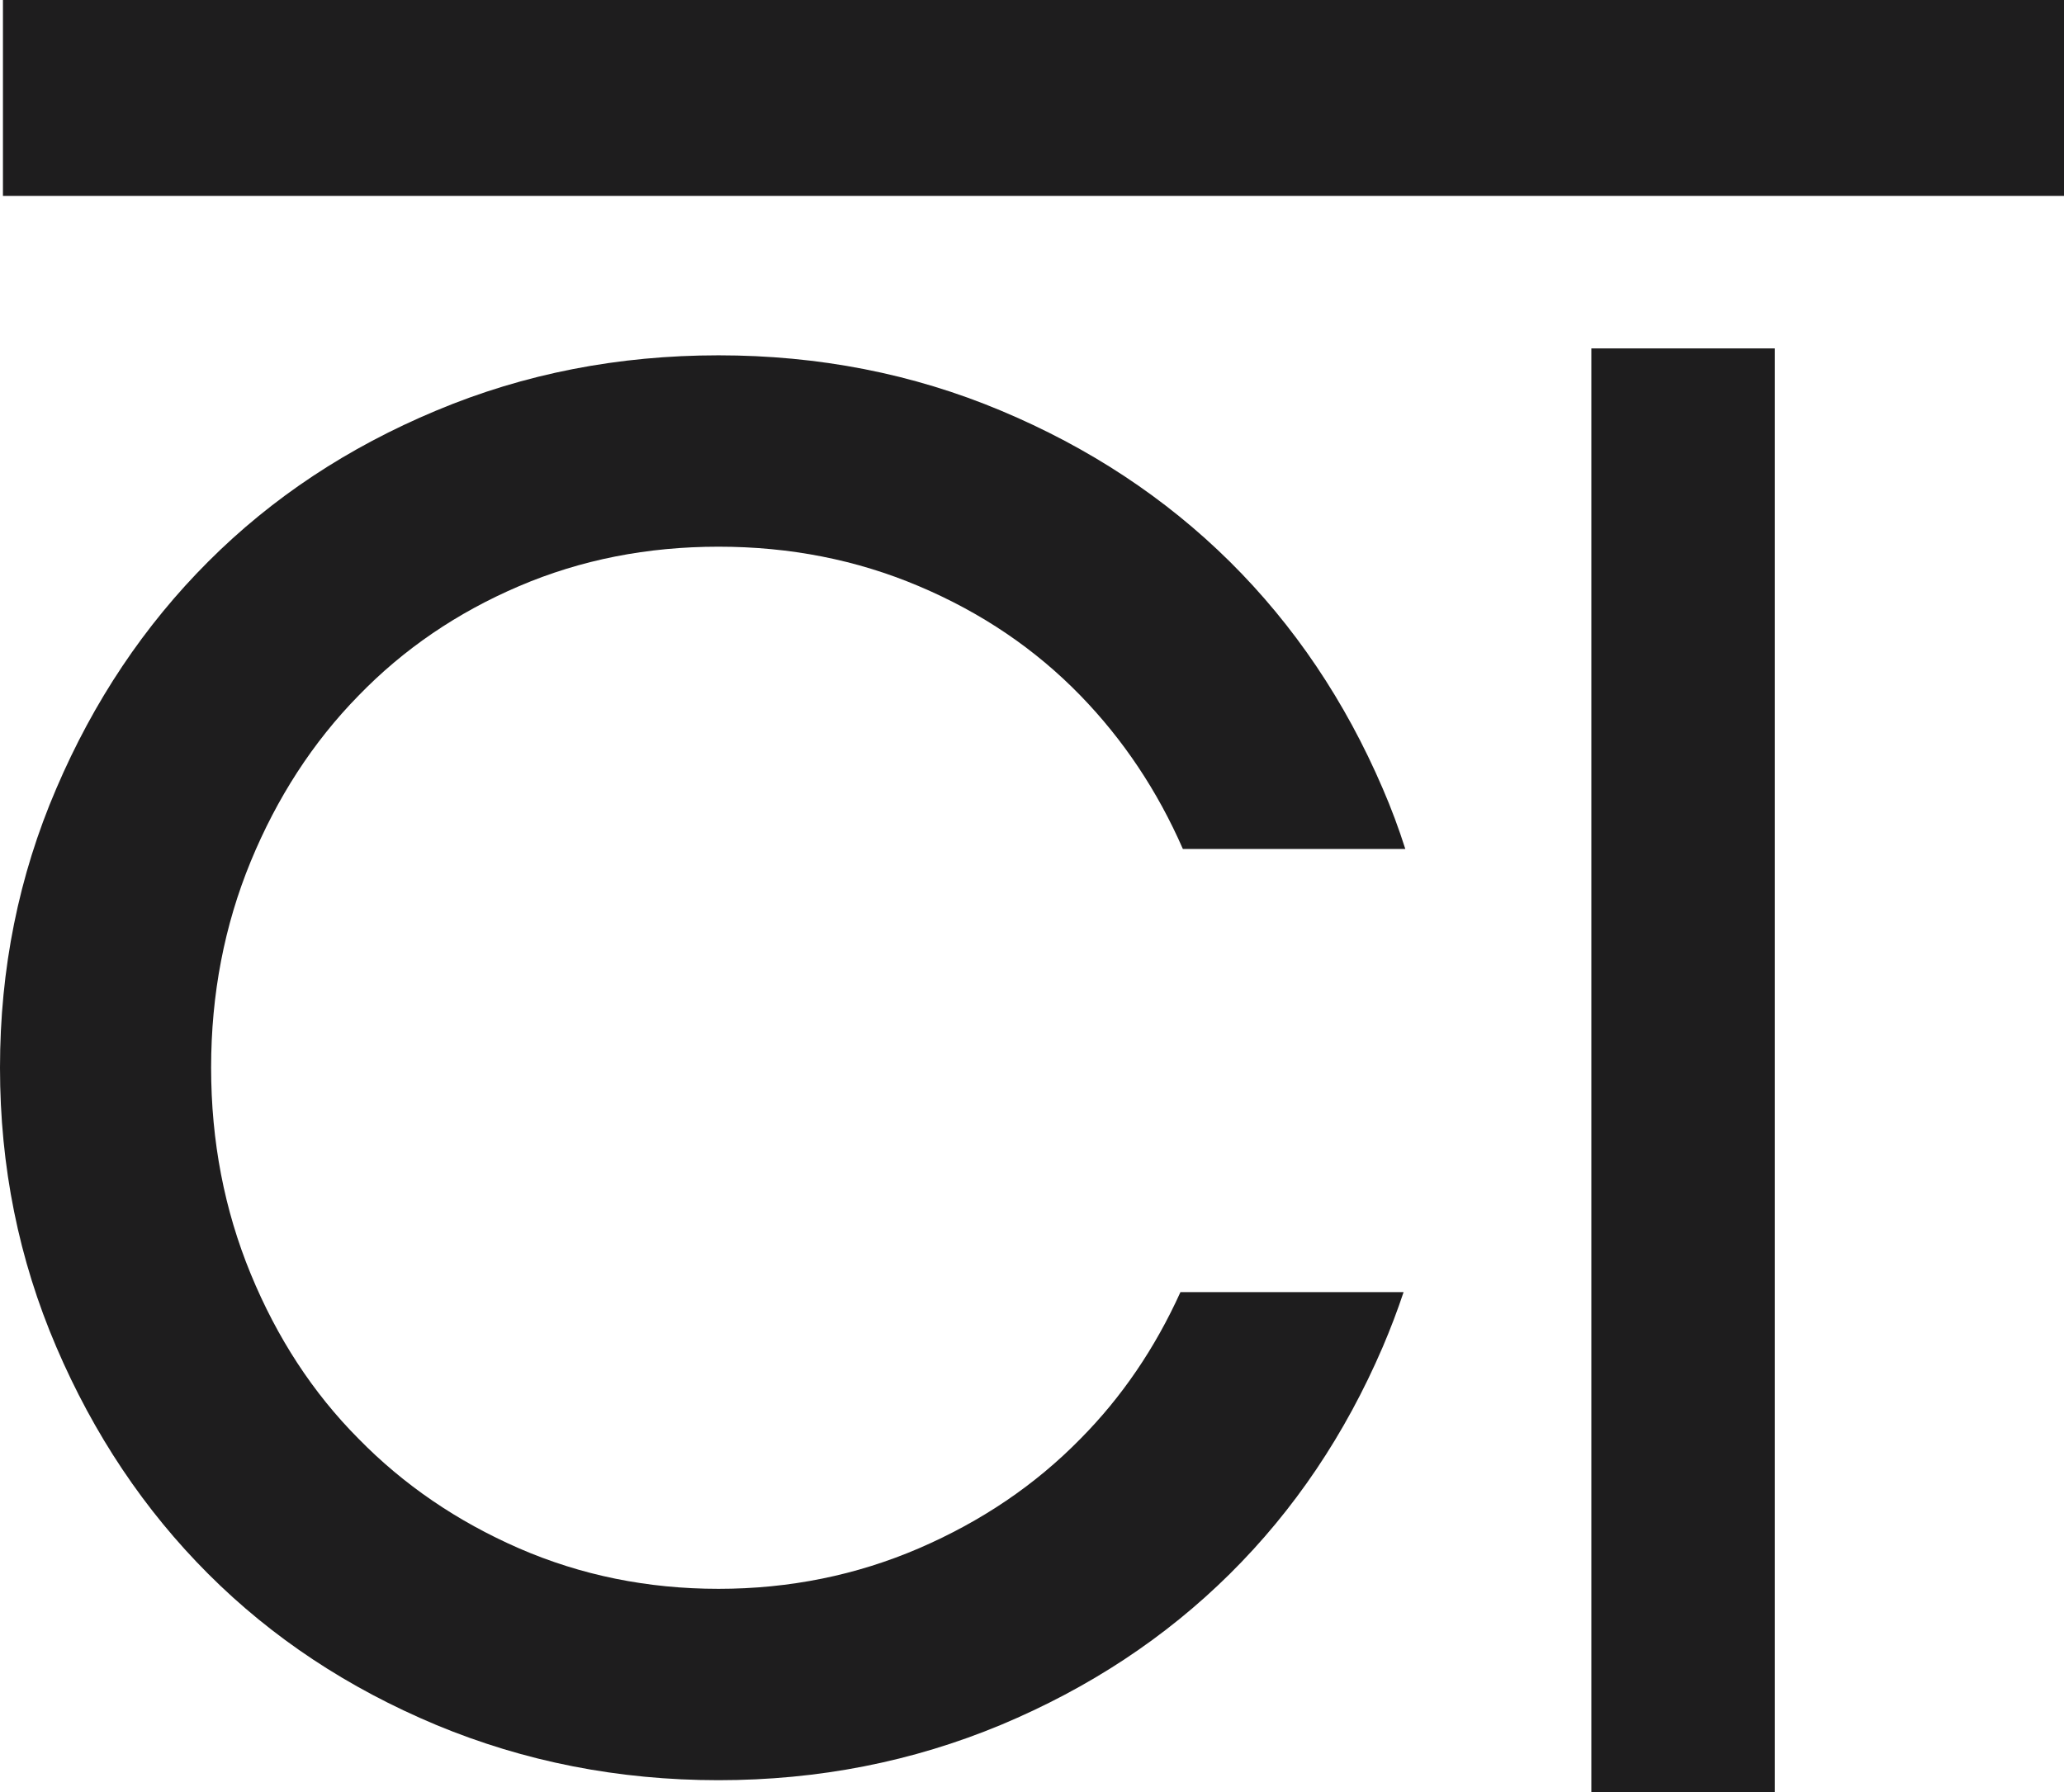 <svg xmlns="http://www.w3.org/2000/svg" id="Layer_2" viewBox="0 0 406.42 353"><defs><style>.cls-1{fill:#1e1d1e;stroke-width:0px;}</style></defs><g id="Layer_1-2"><path class="cls-1" d="M212.79,283.33c-8.92,9.12-19.54,16.3-31.87,21.62-12.3,5.29-25.45,7.97-39.44,7.97s-27.08-2.67-39.27-7.97c-12.19-5.32-22.72-12.5-31.64-21.62-8.98-9.04-16.02-19.85-21.2-32.43-5.18-12.58-7.8-26.12-7.8-40.62s2.62-28.04,7.8-40.62c5.18-12.56,12.22-23.45,21.2-32.63,8.92-9.21,19.45-16.38,31.64-21.59,12.19-5.21,25.25-7.77,39.27-7.77s27.14,2.56,39.44,7.77c12.33,5.21,22.94,12.39,31.87,21.59,8.33,8.59,15.09,18.64,20.13,30.18h43.8c-1.29-4.05-2.76-8-4.45-11.91-7.4-17.23-17.43-32.12-30.12-44.7-12.72-12.58-27.73-22.46-45.07-29.73-17.37-7.29-35.92-10.89-55.6-10.89s-38.23,3.6-55.6,10.89c-17.37,7.26-32.29,17.14-44.87,29.73-12.58,12.58-22.55,27.47-29.92,44.7C3.69,172.5,0,190.82,0,210.28s3.69,37.75,11.09,55.01c7.38,17.23,17.34,32.12,29.92,44.7,12.58,12.58,27.5,22.46,44.87,29.73,17.37,7.23,35.89,10.89,55.6,10.89s38.23-3.66,55.6-10.89c17.34-7.26,32.35-17.14,45.07-29.73,12.7-12.58,22.72-27.48,30.12-44.7,1.52-3.55,2.9-7.18,4.11-10.81h-43.94c-5.01,11.06-11.57,20.69-19.65,28.85Z"></path><path class="cls-1" d="M349.48,68.62h-36.13v284.38h36.13V68.62Z"></path><rect class="cls-1" x=".58" width="405.84" height="38.58"></rect></g></svg>